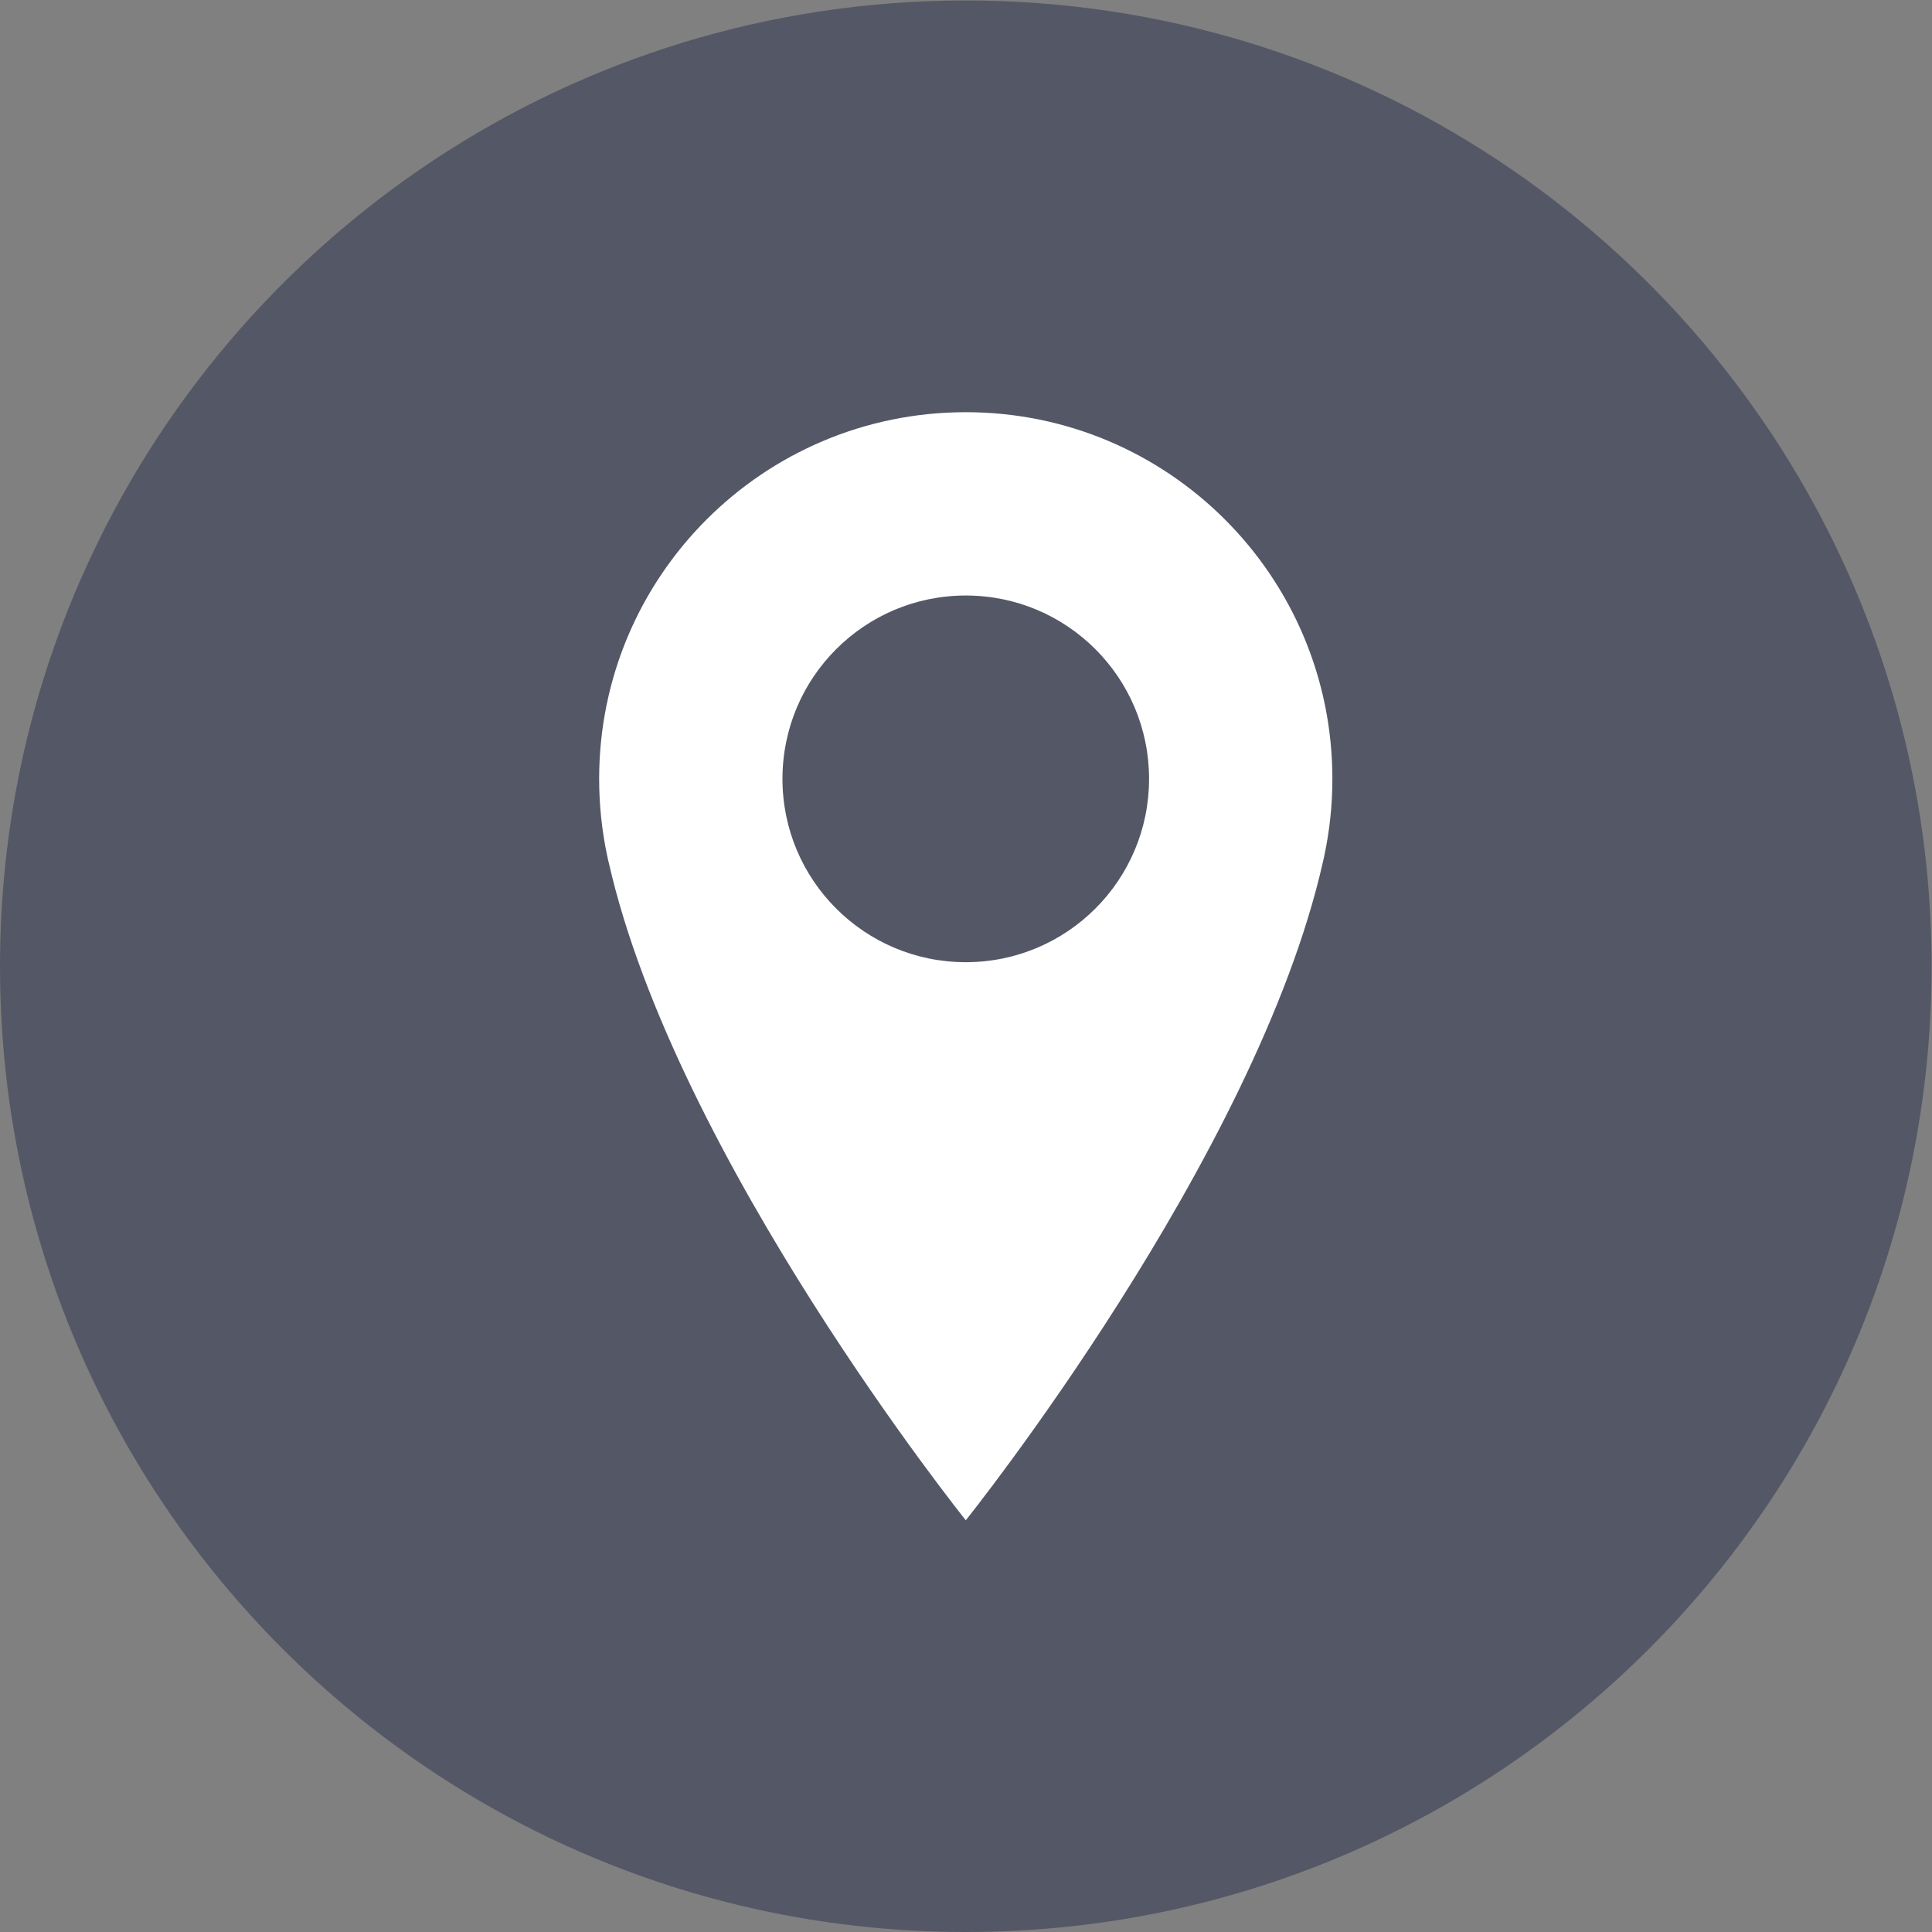 <?xml version="1.0" encoding="UTF-8" standalone="no"?>
<!-- Created with Inkscape (http://www.inkscape.org/) -->

<svg
   version="1.1"
   id="svg2"
   width="57.121"
   height="57.121"
   viewBox="0 0 57.121 57.121"
   sodipodi:docname="ico-geo.ai"
   xmlns:inkscape="http://www.inkscape.org/namespaces/inkscape"
   xmlns:sodipodi="http://sodipodi.sourceforge.net/DTD/sodipodi-0.dtd"
   xmlns="http://www.w3.org/2000/svg"
   xmlns:svg="http://www.w3.org/2000/svg">
  <rect x="0" y="0" width="57.121" height="57.121" fill="#808080" stroke="none"/>
  <defs
     id="defs6">
    <clipPath
       clipPathUnits="userSpaceOnUse"
       id="clipPath16">
      <path
         d="M 0,42.841 H 42.841 V 0 H 0 Z"
         id="path14" />
    </clipPath>
  </defs>
  <sodipodi:namedview
     id="namedview4"
     pagecolor="#ffffff"
     bordercolor="#000000"
     borderopacity="0.25"
     inkscape:showpageshadow="2"
     inkscape:pageopacity="0.0"
     inkscape:pagecheckerboard="0"
     inkscape:deskcolor="#d1d1d1" />
  <g
     id="g8"
     inkscape:groupmode="layer"
     inkscape:label="ico-geo"
     transform="matrix(1.333,0,0,-1.333,0,57.121)">
    <g
       id="g10">
      <g
         id="g12"
         clip-path="url(#clipPath16)">
        <g
           id="g18"
           transform="translate(42.842,21.42)">
          <path
             d="m 0,0 c 0,-11.83 -9.59,-21.42 -21.422,-21.42 -11.828,0 -21.42,9.59 -21.42,21.42 0,3.109 0.663,6.064 1.855,8.73 3.341,7.479 10.845,12.691 19.565,12.691 8.721,0 16.225,-5.212 19.567,-12.691 C -0.664,6.064 0,3.109 0,0"
             style="fill:#545766;fill-opacity:1;fill-rule:nonzero;stroke:none"
             id="path20" />
        </g>
        <g
           id="g22"
           transform="translate(21.421,21.51)">
          <path
             d="m 0,0 c -2.247,0 -4.066,1.82 -4.066,4.066 0,2.247 1.819,4.067 4.066,4.067 2.247,0 4.065,-1.82 4.065,-4.067 C 4.065,1.82 2.247,0 0,0 m 8.131,4.066 c 0,4.493 -3.64,8.133 -8.131,8.133 -4.492,0 -8.132,-3.64 -8.132,-8.133 0,-0.585 0.062,-1.155 0.178,-1.704 C -7.945,2.325 -7.938,2.288 -7.93,2.252 -7.928,2.243 -7.926,2.234 -7.923,2.227 -6.441,-4.342 0,-12.378 0,-12.378 c 0,0 6.44,8.036 7.922,14.605 0.002,0.007 0.004,0.016 0.006,0.025 0.008,0.036 0.016,0.073 0.024,0.11 0.117,0.549 0.179,1.119 0.179,1.704"
             style="fill:#ffffff;fill-opacity:1;fill-rule:nonzero;stroke:none"
             id="path24" />
        </g>
      </g>
    </g>
  </g>
</svg>

